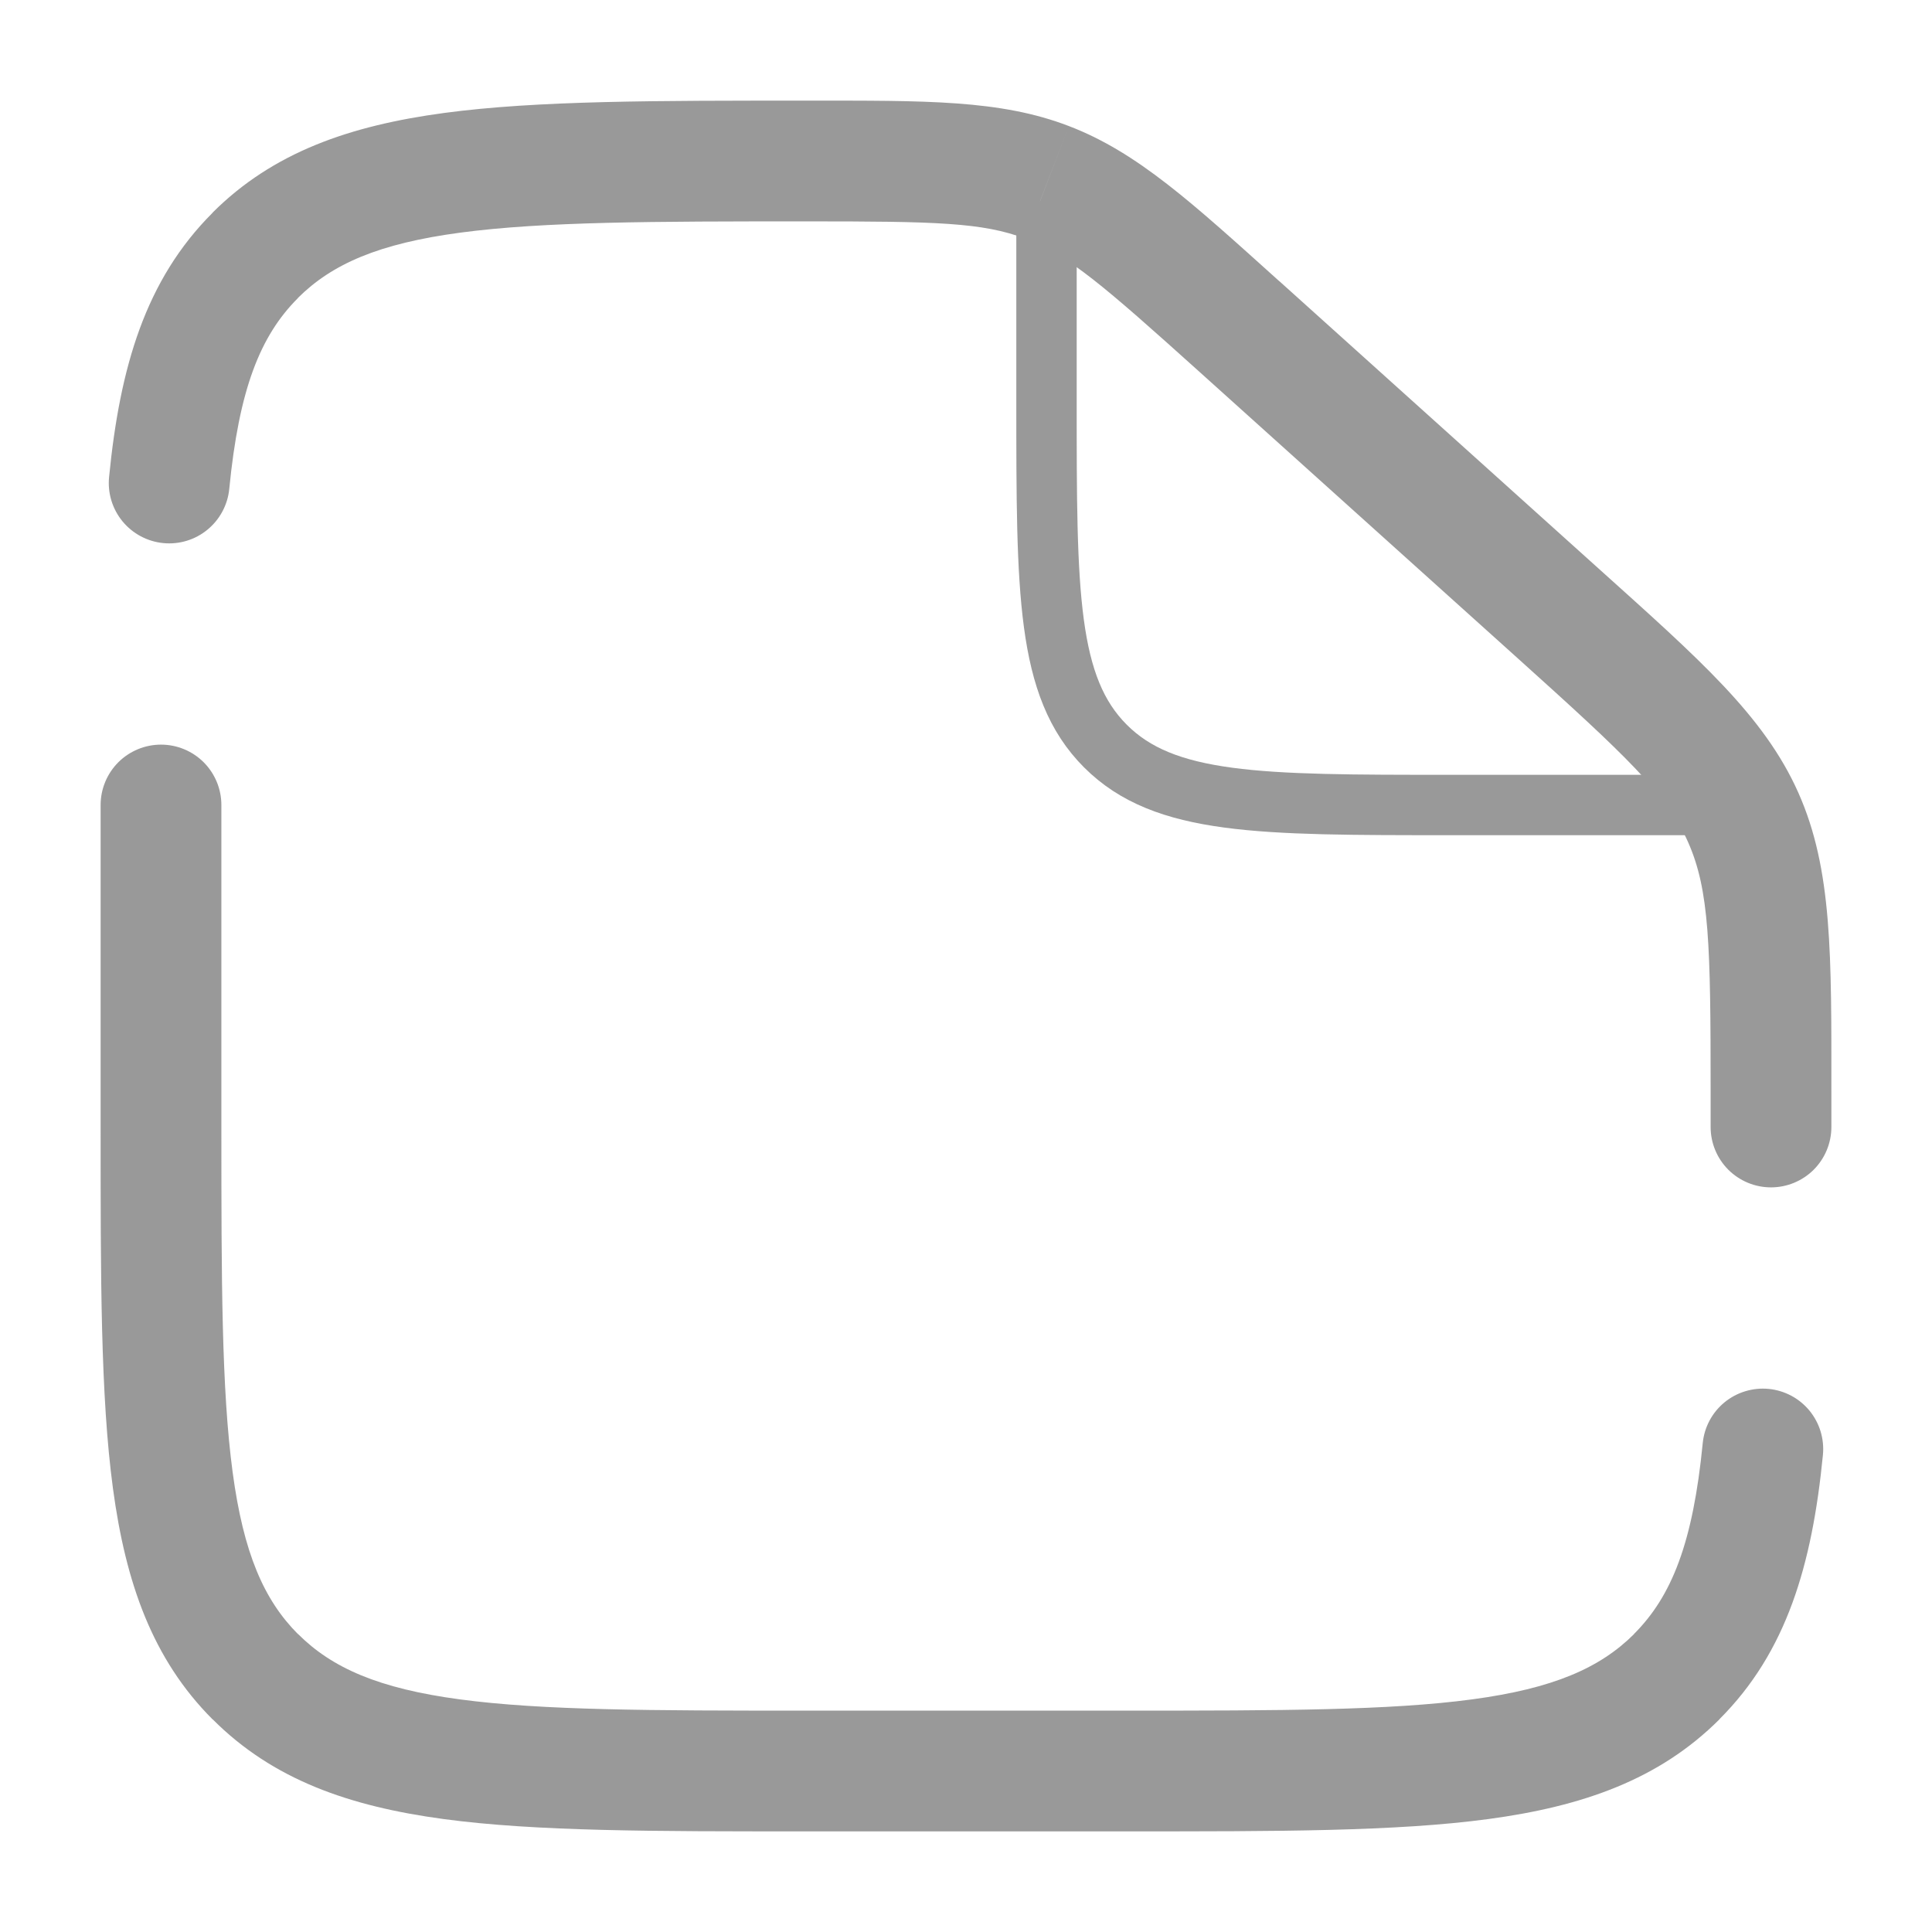 <?xml version="1.0" encoding="UTF-8"?> <svg xmlns="http://www.w3.org/2000/svg" width="48" height="48" viewBox="0 0 48 48" fill="none"><path d="M5.5 20C5.5 19.602 5.342 19.221 5.061 18.939C4.779 18.658 4.398 18.5 4 18.5C3.602 18.5 3.221 18.658 2.939 18.939C2.658 19.221 2.5 19.602 2.5 20H5.5ZM42.5 28C42.5 28.398 42.658 28.779 42.939 29.061C43.221 29.342 43.602 29.5 44 29.5C44.398 29.5 44.779 29.342 45.061 29.061C45.342 28.779 45.5 28.398 45.5 28H42.5ZM2.71 11.854C2.671 12.25 2.791 12.645 3.044 12.953C3.297 13.26 3.661 13.454 4.057 13.493C4.453 13.532 4.848 13.412 5.155 13.159C5.463 12.906 5.657 12.542 5.696 12.146L2.71 11.854ZM45.29 36.146C45.309 35.95 45.289 35.752 45.232 35.563C45.175 35.375 45.081 35.2 44.956 35.047C44.831 34.895 44.677 34.769 44.503 34.676C44.329 34.584 44.139 34.526 43.943 34.507C43.747 34.488 43.549 34.508 43.361 34.565C43.172 34.622 42.997 34.716 42.844 34.841C42.537 35.094 42.343 35.458 42.304 35.854L45.29 36.146ZM28 42.5H20V45.5H28V42.5ZM5.5 28V20H2.5V28H5.5ZM42.5 27.126V28H45.5V27.126H42.5ZM29.782 9.222L37.7 16.348L39.706 14.116L31.79 6.99L29.782 9.222ZM45.5 27.126C45.5 23.748 45.53 21.608 44.68 19.696L41.938 20.918C42.47 22.114 42.5 23.484 42.5 27.126H45.5ZM37.7 16.348C40.406 18.784 41.406 19.724 41.938 20.918L44.68 19.696C43.828 17.782 42.218 16.376 39.706 14.116L37.7 16.348ZM20.06 5.5C23.224 5.5 24.418 5.524 25.48 5.932L26.556 3.132C24.852 2.476 22.996 2.5 20.06 2.5V5.5ZM31.79 6.992C29.618 5.038 28.26 3.784 26.556 3.132L25.482 5.932C26.546 6.34 27.442 7.116 29.782 9.222L31.79 6.992ZM20 42.5C16.186 42.5 13.478 42.496 11.42 42.22C9.41 41.95 8.25 41.442 7.404 40.596L5.284 42.716C6.78 44.216 8.678 44.878 11.022 45.194C13.322 45.504 16.272 45.5 20 45.5V42.5ZM2.5 28C2.5 31.728 2.496 34.676 2.806 36.978C3.122 39.322 3.786 41.22 5.282 42.718L7.402 40.598C6.558 39.75 6.05 38.59 5.78 36.578C5.504 34.524 5.5 31.814 5.5 28H2.5ZM28 45.5C31.728 45.5 34.676 45.504 36.978 45.194C39.322 44.878 41.22 44.214 42.718 42.718L40.598 40.598C39.75 41.442 38.59 41.95 36.578 42.22C34.524 42.496 31.814 42.5 28 42.5V45.5ZM20.06 2.5C16.31 2.5 13.348 2.496 11.038 2.806C8.684 3.122 6.78 3.786 5.282 5.282L7.402 7.402C8.25 6.558 9.412 6.05 11.436 5.78C13.502 5.504 16.226 5.5 20.06 5.5V2.5ZM5.696 12.146C5.938 9.678 6.46 8.346 7.404 7.404L5.284 5.284C3.612 6.952 2.978 9.122 2.71 11.854L5.696 12.146ZM42.304 35.854C42.062 38.322 41.538 39.654 40.596 40.596L42.716 42.716C44.388 41.048 45.022 38.878 45.29 36.146L42.304 35.854Z" fill="#999999"></path><path d="M26 5V10C26 14.714 26 17.072 27.464 18.536C28.928 20 31.286 20 36 20H44" stroke="#999999" stroke-width="1.5"></path></svg> 